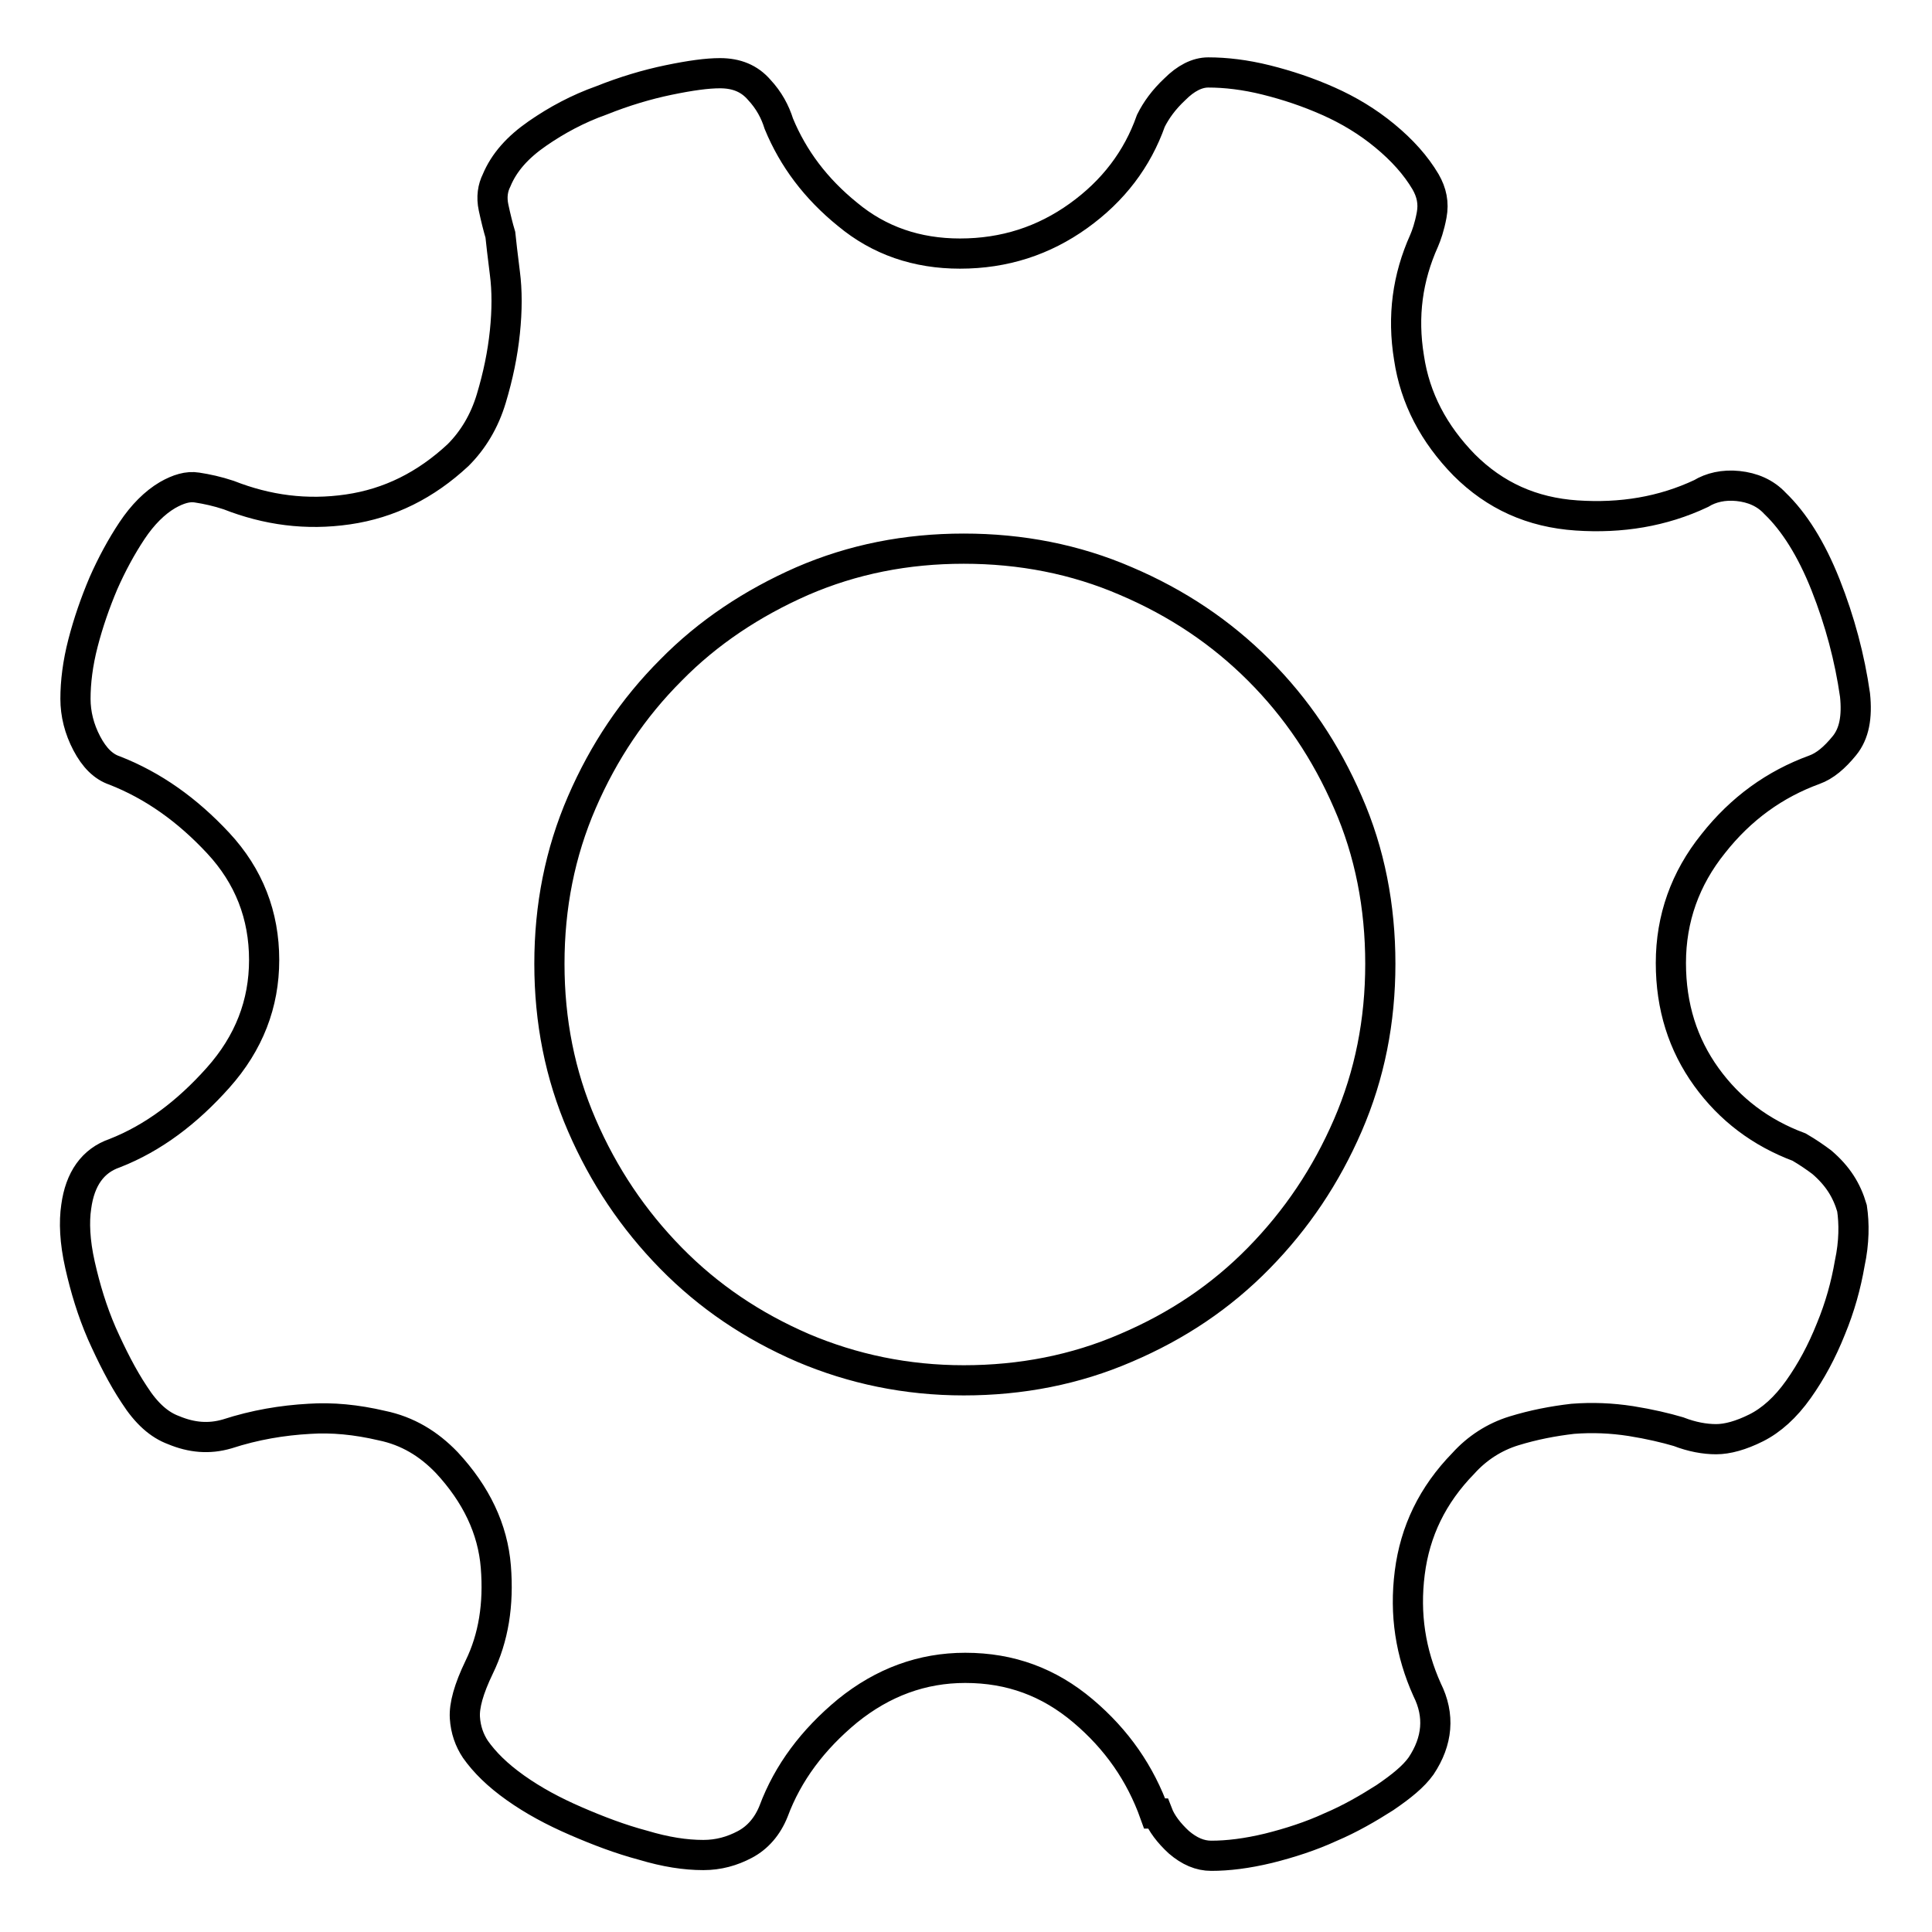 <?xml version="1.0" encoding="utf-8"?>
<!-- Svg Vector Icons : http://www.onlinewebfonts.com/icon -->
<!DOCTYPE svg PUBLIC "-//W3C//DTD SVG 1.1//EN" "http://www.w3.org/Graphics/SVG/1.1/DTD/svg11.dtd">
<svg version="1.1" xmlns="http://www.w3.org/2000/svg" xmlns:xlink="http://www.w3.org/1999/xlink" x="0px" y="0px" viewBox="0 0 256 256" enable-background="new 0 0 256 256" xml:space="preserve">
<g> <path stroke-width="4" fill-opacity="0" stroke="#000000"  d="M245.4,160.1c0.3,2,0.3,4.5-0.3,7.3c-0.5,2.9-1.3,5.8-2.5,8.7c-1.2,3-2.6,5.6-4.3,8 c-1.7,2.4-3.6,4.1-5.6,5.1c-2,1-3.8,1.5-5.3,1.5s-3.2-0.3-5-1c-1.7-0.5-3.8-1-6.3-1.4c-2.6-0.4-5.1-0.5-7.7-0.3 c-2.6,0.3-5.2,0.8-7.8,1.6c-2.6,0.8-4.9,2.3-6.7,4.3c-4.1,4.2-6.4,9-7.1,14.5s0.1,10.6,2.3,15.5c1.7,3.4,1.4,6.8-0.8,10.1 c-1,1.4-2.6,2.7-4.8,4.2c-2.2,1.4-4.6,2.8-7.2,3.9c-2.6,1.2-5.4,2.1-8.2,2.8c-2.9,0.7-5.4,1-7.6,1c-1.5,0-2.9-0.6-4.3-1.8 c-1.3-1.2-2.3-2.5-2.8-3.8H153c-1.9-5.3-5-9.8-9.5-13.6c-4.5-3.8-9.6-5.7-15.6-5.7c-5.7,0-10.9,1.9-15.6,5.7 c-4.6,3.8-7.9,8.2-9.8,13.3c-0.8,2-2.1,3.5-3.8,4.4c-1.7,0.9-3.5,1.4-5.5,1.4c-2.4,0-5-0.4-8-1.3c-3-0.8-5.9-1.9-8.9-3.2 c-3-1.3-5.6-2.7-8-4.4c-2.4-1.7-4.1-3.4-5.3-5.1c-0.8-1.2-1.3-2.6-1.4-4.2c-0.1-1.6,0.5-3.8,1.9-6.7c1.9-3.9,2.6-8.3,2.2-13.3 c-0.4-5-2.6-9.6-6.5-13.8c-2.4-2.5-5.2-4.2-8.6-4.9c-3.4-0.8-6.6-1.1-9.6-0.9c-3.6,0.2-7.2,0.8-10.9,2c-2.4,0.7-4.7,0.5-7.1-0.5 c-1.9-0.7-3.6-2.2-5.2-4.7c-1.6-2.4-3-5.2-4.3-8.1c-1.3-3-2.2-6-2.9-9.1c-0.7-3.1-0.8-5.7-0.5-7.7c0.5-3.7,2.2-6.1,5.1-7.1 c5.1-2,9.6-5.4,13.7-10c4.1-4.6,6.1-9.8,6.1-15.6c0-5.9-2-11.1-6.1-15.5c-4.1-4.4-8.6-7.6-13.7-9.6c-1.5-0.5-2.7-1.7-3.7-3.6 c-1-1.9-1.5-3.9-1.5-5.9c0-2.2,0.3-4.7,1-7.4c0.7-2.7,1.6-5.3,2.7-7.9c1.1-2.5,2.4-4.9,3.8-7c1.4-2.1,3-3.7,4.7-4.7 c1.4-0.8,2.7-1.2,3.9-1c1.3,0.2,2.7,0.5,4.2,1c5.1,2,10.3,2.7,15.8,1.9c5.5-0.8,10.3-3.2,14.6-7.2c2-2,3.5-4.5,4.4-7.5 c0.9-3,1.5-5.9,1.8-8.8c0.3-2.9,0.3-5.5,0-7.8c-0.3-2.4-0.5-4.1-0.6-5.1c-0.3-1-0.6-2.2-0.9-3.6c-0.3-1.4-0.1-2.6,0.4-3.6 c1-2.4,2.8-4.4,5.4-6.2c2.6-1.8,5.4-3.3,8.5-4.4c3-1.2,6-2.1,8.9-2.7c2.9-0.6,5.1-0.9,6.8-0.9c2.2,0,3.9,0.7,5.2,2.2 c1.3,1.4,2.1,2.9,2.6,4.5c1.9,4.6,4.9,8.6,9.1,12c4.2,3.5,9.2,5.2,14.9,5.2c5.9,0,11.1-1.7,15.7-5c4.6-3.3,7.8-7.5,9.6-12.6 c0.7-1.4,1.7-2.8,3.2-4.2c1.4-1.4,2.9-2.2,4.4-2.2c2.3,0,4.9,0.3,7.7,1c2.8,0.7,5.5,1.6,8.2,2.8c2.7,1.2,5.2,2.7,7.5,4.6 c2.3,1.9,4.1,3.9,5.4,6.1c0.8,1.4,1.1,2.8,0.8,4.4c-0.3,1.6-0.7,2.7-1,3.4c-2.2,4.9-2.9,10-2,15.5c0.8,5.4,3.3,10.1,7.3,14.2 c4.1,4.1,9,6.3,14.9,6.7c5.9,0.4,11.4-0.5,16.5-2.9c1.3-0.8,3-1.2,4.9-1s3.6,0.9,4.9,2.3c2.5,2.4,4.8,6,6.7,10.8 c1.9,4.8,3.2,9.7,3.9,14.6c0.3,2.9-0.1,5.1-1.4,6.7c-1.3,1.6-2.6,2.7-4,3.2c-5.2,1.9-9.7,5.1-13.4,9.8c-3.7,4.6-5.6,9.9-5.6,15.8 c0,5.8,1.6,10.8,4.7,15.1c3.1,4.3,7.2,7.4,12.3,9.3c1.2,0.7,2.2,1.4,3,2C243.5,155.8,244.7,157.7,245.4,160.1L245.4,160.1 L245.4,160.1z M127.7,182.9c7.6,0,14.8-1.4,21.5-4.3c6.8-2.9,12.6-6.8,17.6-11.9c5-5.1,8.9-10.9,11.8-17.6 c2.9-6.7,4.3-13.8,4.3-21.4c0-7.6-1.4-14.8-4.3-21.4c-2.9-6.7-6.8-12.5-11.8-17.5c-5-5-10.8-8.9-17.6-11.8 c-6.7-2.9-13.9-4.3-21.5-4.3c-7.6,0-14.7,1.4-21.4,4.3c-6.6,2.9-12.5,6.8-17.4,11.8c-5,5-8.9,10.8-11.8,17.5 c-2.9,6.7-4.3,13.8-4.3,21.4c0,7.6,1.4,14.7,4.3,21.4c2.9,6.7,6.8,12.5,11.8,17.6c5,5.1,10.8,9,17.5,11.9 C113,181.4,120.1,182.9,127.7,182.9L127.7,182.9L127.7,182.9z"/></g>
</svg>